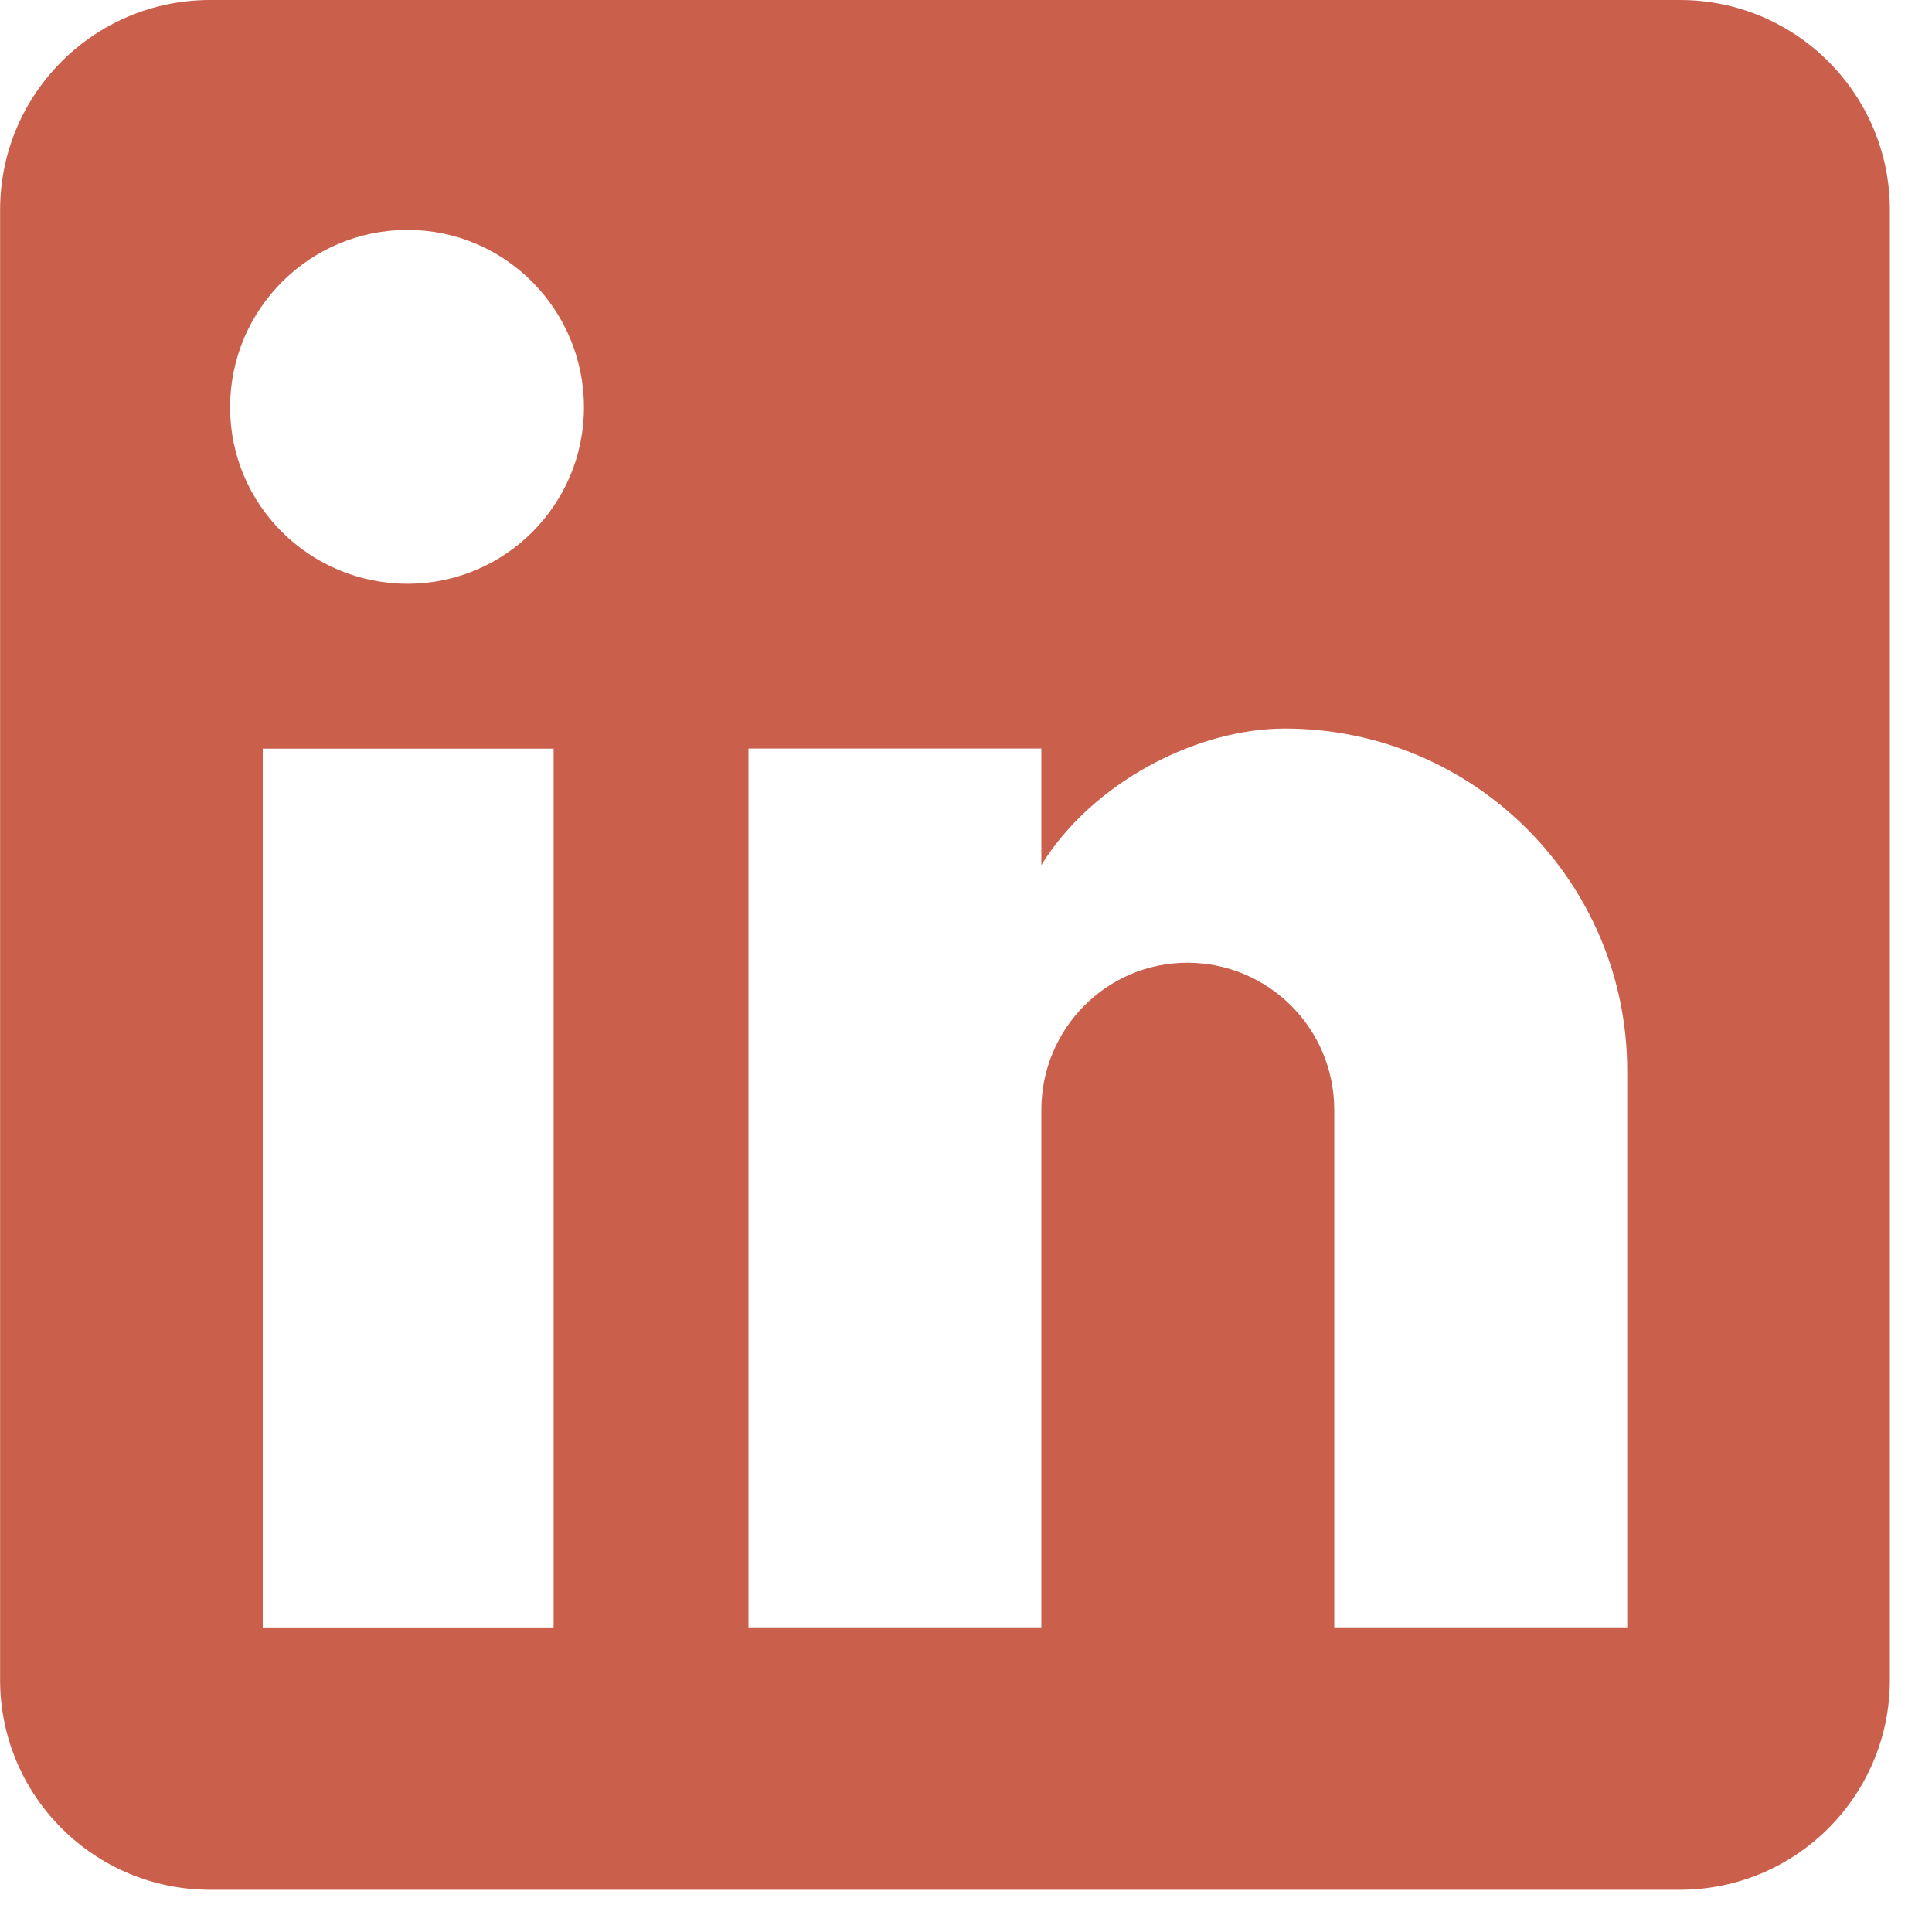 <svg width="20" height="20" viewBox="0 0 20 20" fill="none" xmlns="http://www.w3.org/2000/svg">
<path fill-rule="evenodd" clip-rule="evenodd" d="M19.564 2.174C19.564 0.973 18.591 0 17.391 0H2.175C0.974 0 0.001 0.973 0.001 2.174V17.39C0.001 18.59 0.974 19.563 2.175 19.563H17.391C18.591 19.563 19.564 18.59 19.564 17.39V2.174ZM16.845 11.086V16.846H13.812V11.488C13.812 10.647 13.131 9.966 12.291 9.966C11.454 9.966 10.78 10.651 10.78 11.488V16.846H7.748V7.749H10.78V8.955C11.302 8.108 12.377 7.542 13.301 7.542C15.258 7.542 16.845 9.129 16.845 11.086ZM4.219 6.043C5.227 6.043 6.045 5.225 6.045 4.217C6.045 3.206 5.23 2.38 4.219 2.38C3.204 2.38 2.382 3.202 2.382 4.217C2.382 5.228 3.208 6.043 4.219 6.043ZM5.731 7.75V16.847H2.72V7.75H5.731Z" fill="#CA604C"/>
</svg>
